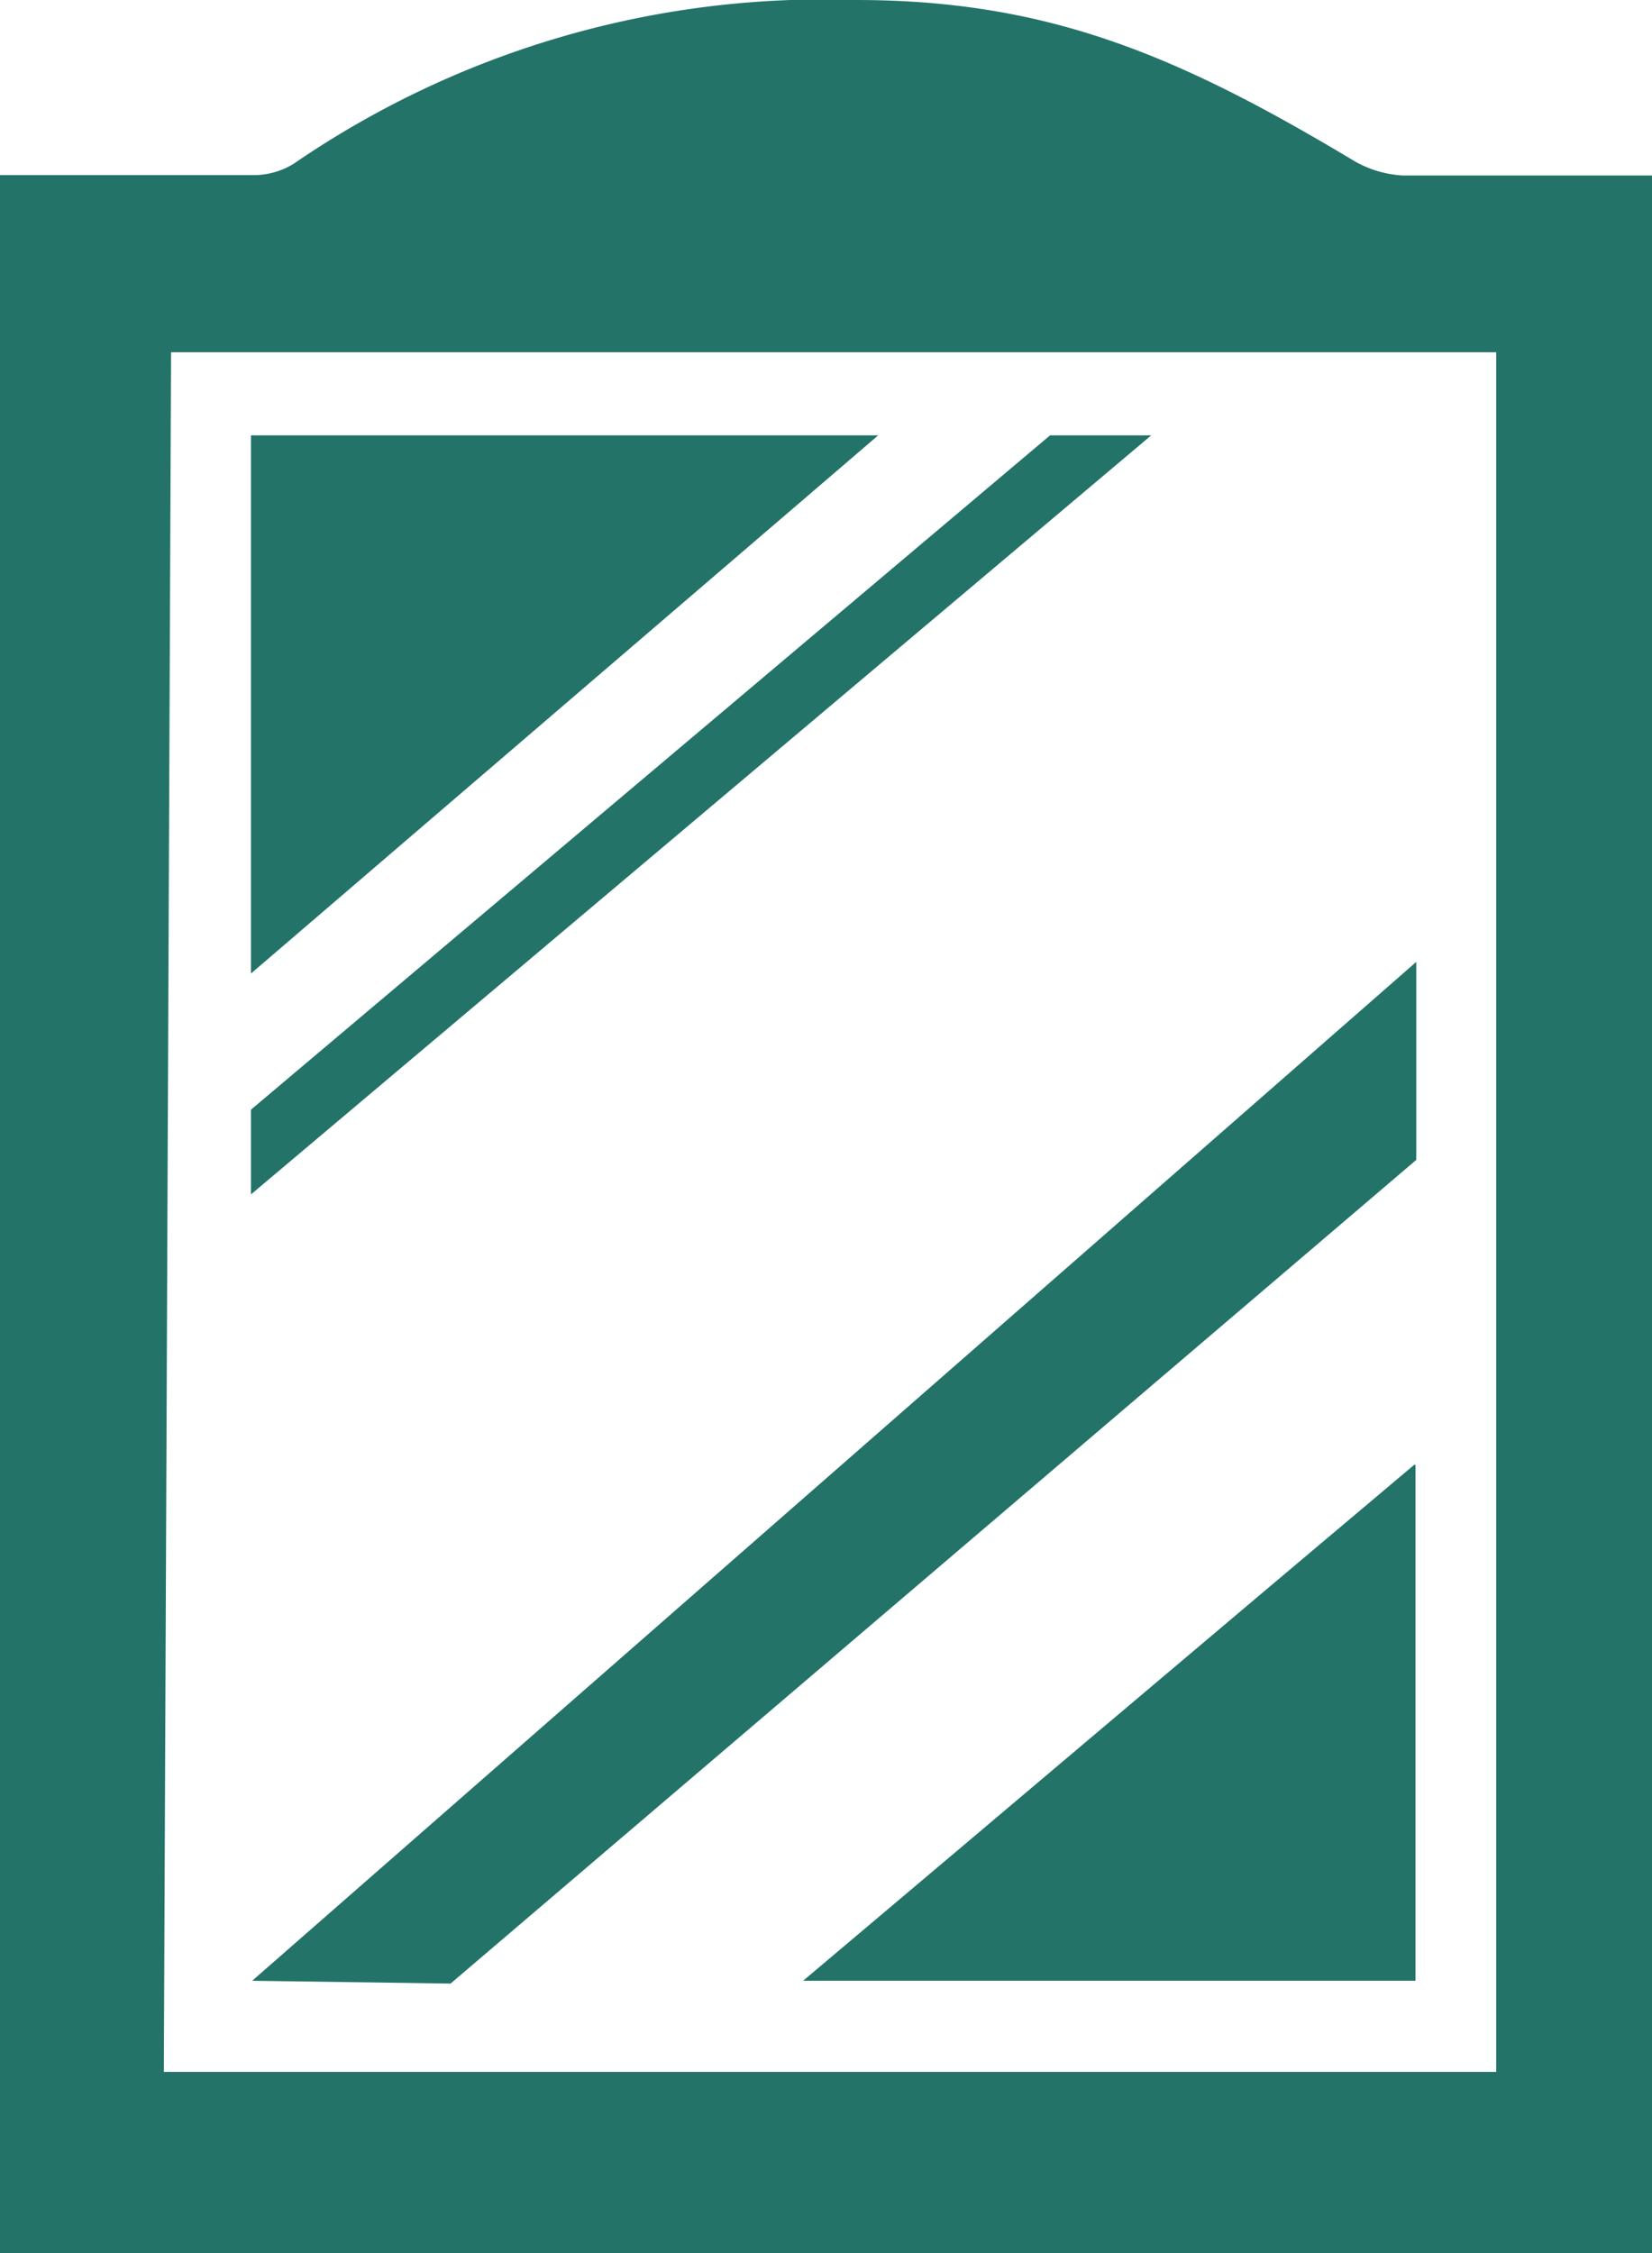 <svg xmlns="http://www.w3.org/2000/svg" viewBox="0 0 41.14 56.1"><defs><style>.cls-1{fill:#237369;}</style></defs><g id="Ebene_2" data-name="Ebene 2"><g id="Ebene_1-2" data-name="Ebene 1"><path class="cls-1" d="M37.26,51.59V8.77h-33L4.08,51.59Zm3.88,4.51H0V4.36H6.37a1.91,1.91,0,0,0,.94-.28A23.31,23.31,0,0,1,21.31,0c4.76,0,8,1.36,12.4,4a2.71,2.71,0,0,0,1.23.37c1.83,0,5.94,0,6.2,0Z"/><polygon class="cls-1" points="6.25 10.84 21.87 10.84 6.25 24.24 6.25 10.84"/><path class="cls-1" d="M35.25,36.47s0,8.38,0,12.26v.59H20c5.09-4.29,10.1-8.54,15.21-12.84"/><polygon class="cls-1" points="6.25 27.63 6.25 29.74 28.67 10.84 26.15 10.84 6.25 27.63"/><polygon class="cls-1" points="11.22 49.39 6.28 49.32 35.27 23.95 35.27 28.88 11.22 49.39"/></g></g></svg>
